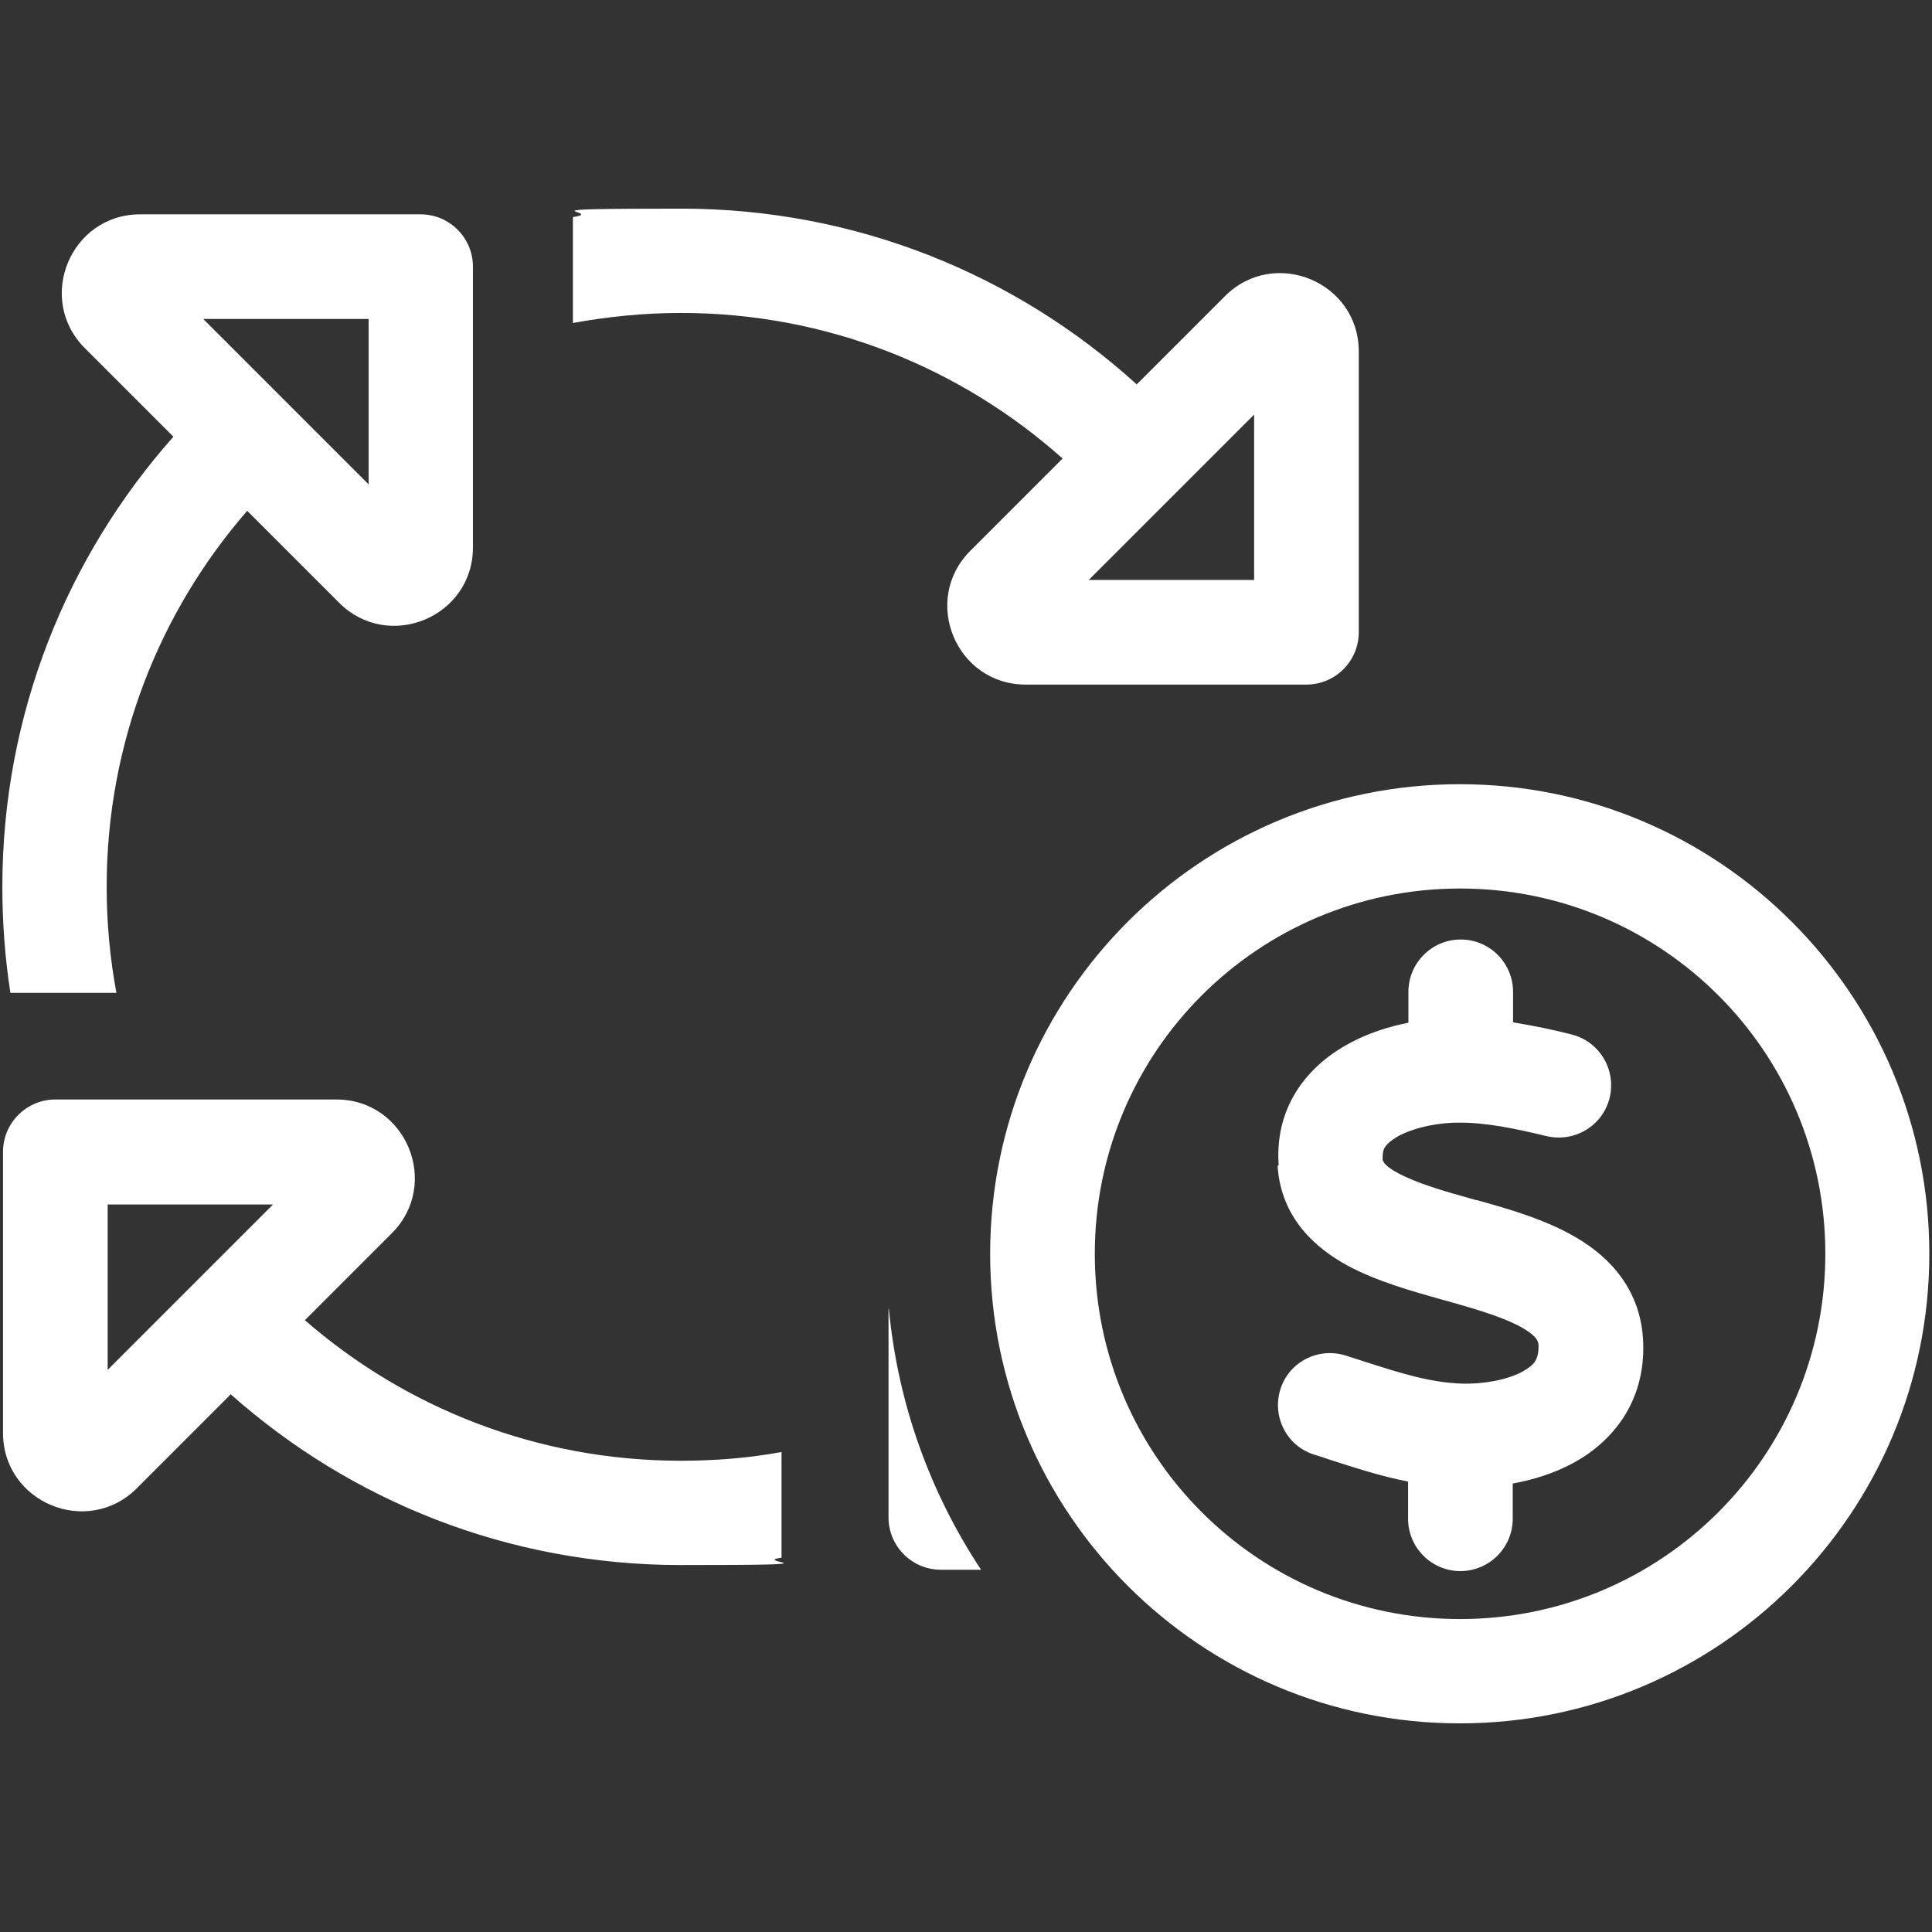 <?xml version="1.0" encoding="UTF-8"?>
<svg id="Layer_1" xmlns="http://www.w3.org/2000/svg" version="1.1" viewBox="0 0 576 576">
  <rect x="0" y="0" width="576" height="576" fill="#333333" stroke="none"/>
  <!-- Generator: Adobe Illustrator 29.3.1, SVG Export Plug-In . SVG Version: 2.1.0 Build 151)  -->
  <defs>
    <style>
      .st0 {
        fill: #fff;
      }
    </style>
  </defs>
  <path class="st0" d="M.7,264.4c0,10.8.8,21.3,2.4,31.6h31.6c-1.9-10.3-2.9-20.8-2.9-31.6,0-42.9,15.8-82.1,41.9-112.1l27.4,27.4c14.7,14.7,39.9,4.3,39.9-16.5v-83.7c0-8.6-7-15.6-15.6-15.6H41.8c-20.8,0-31.2,25.2-16.5,39.9l26.4,26.4C20,165.9.7,212.9.7,264.4ZM.9,343.5v83.7c0,20.8,25.2,31.2,39.9,16.5l28-28c35.7,31.7,82.6,50.9,134.2,50.9s20.2-.8,30-2.2v-31.5c-9.8,1.8-19.8,2.6-30,2.6-42.9,0-82.1-15.8-112.1-41.9l25.9-25.9c14.7-14.7,4.3-39.9-16.5-39.9H16.5c-8.6,0-15.6,7-15.6,15.6h0ZM32.1,359.1h49.3l-49.3,49.3s0-49.3,0-49.3ZM60.6,95.1h49.3v49.3l-49.3-49.3ZM170.8,64.7v31.6c10.4-1.9,21.2-3,32.2-3,43.7,0,83.5,16.4,113.8,43.4l-27.5,27.5c-14.7,14.7-4.3,39.9,16.5,39.9h83.7c8.6,0,15.6-7,15.6-15.6v-83.7c0-20.8-25.2-31.2-39.9-16.5l-26.3,26.3c-35.9-32.6-83.5-52.4-135.8-52.4s-21.7.9-32.2,2.5h0ZM264.9,390.2v62.2c0,8.6,7,15.6,15.6,15.6h12c-15.1-22.8-24.8-49.3-27.5-77.8ZM295.2,373.8c0,77.3,62.7,140,140,140s140-62.7,140-140-62.7-140-140-140-140,62.7-140,140ZM324.6,172.9l49.3-49.3v49.3h-49.3ZM326.4,373.8c0-60.2,48.7-108.9,108.9-108.9s108.9,48.7,108.9,108.9-48.7,108.9-108.9,108.9-108.9-48.7-108.9-108.9ZM380.9,347.6c1,15.6,11.4,24.6,21,29.8,8.6,4.6,19.2,7.6,27.8,10,.6.2,1.2.3,1.8.5,10,2.8,17.4,5.1,22.6,8.1,4.4,2.6,4.6,4.1,4.6,5.4,0,2.3-.5,3.6-1,4.4-.6,1-1.8,2-3.9,3.2-4.6,2.4-11.5,3.7-18,3.5-9.2-.3-18-3-29.1-6.6-1.8-.6-3.7-1.2-5.6-1.8-8.2-2.5-16.9,2-19.4,10.2-2.5,8.2,2,16.9,10.2,19.4,1.6.5,3.2,1,4.9,1.6,6.9,2.2,14.7,4.8,23,6.4v11.1c0,8.6,7,15.6,15.6,15.6s15.6-7,15.6-15.6v-10.5c6-1.1,12.2-3,17.8-6,11.8-6.3,21.7-18.2,21.1-35.9-.5-15.8-10-25.6-19.9-31.4-9.1-5.4-20.6-8.7-29.7-11.2h-.2c-10.1-2.8-17.8-5.1-23.2-8-4.7-2.5-4.7-3.9-4.7-4.4,0-1.9.3-2.9.8-3.5.6-.9,1.8-2,4.1-3.3,5-2.6,12.2-4,18.2-3.9,8,0,16.6,1.8,25.7,4,8.4,2,16.8-3,18.9-11.4,2-8.4-3-16.8-11.4-18.9-5.4-1.4-11.3-2.6-17.4-3.6v-9.1c0-8.6-7-15.6-15.6-15.6s-15.6,7-15.6,15.6v9.2c-5.9,1.2-12,3.1-17.5,6.1-11.5,6.1-22.4,17.9-21.2,36.2v.2Z"/>
</svg>